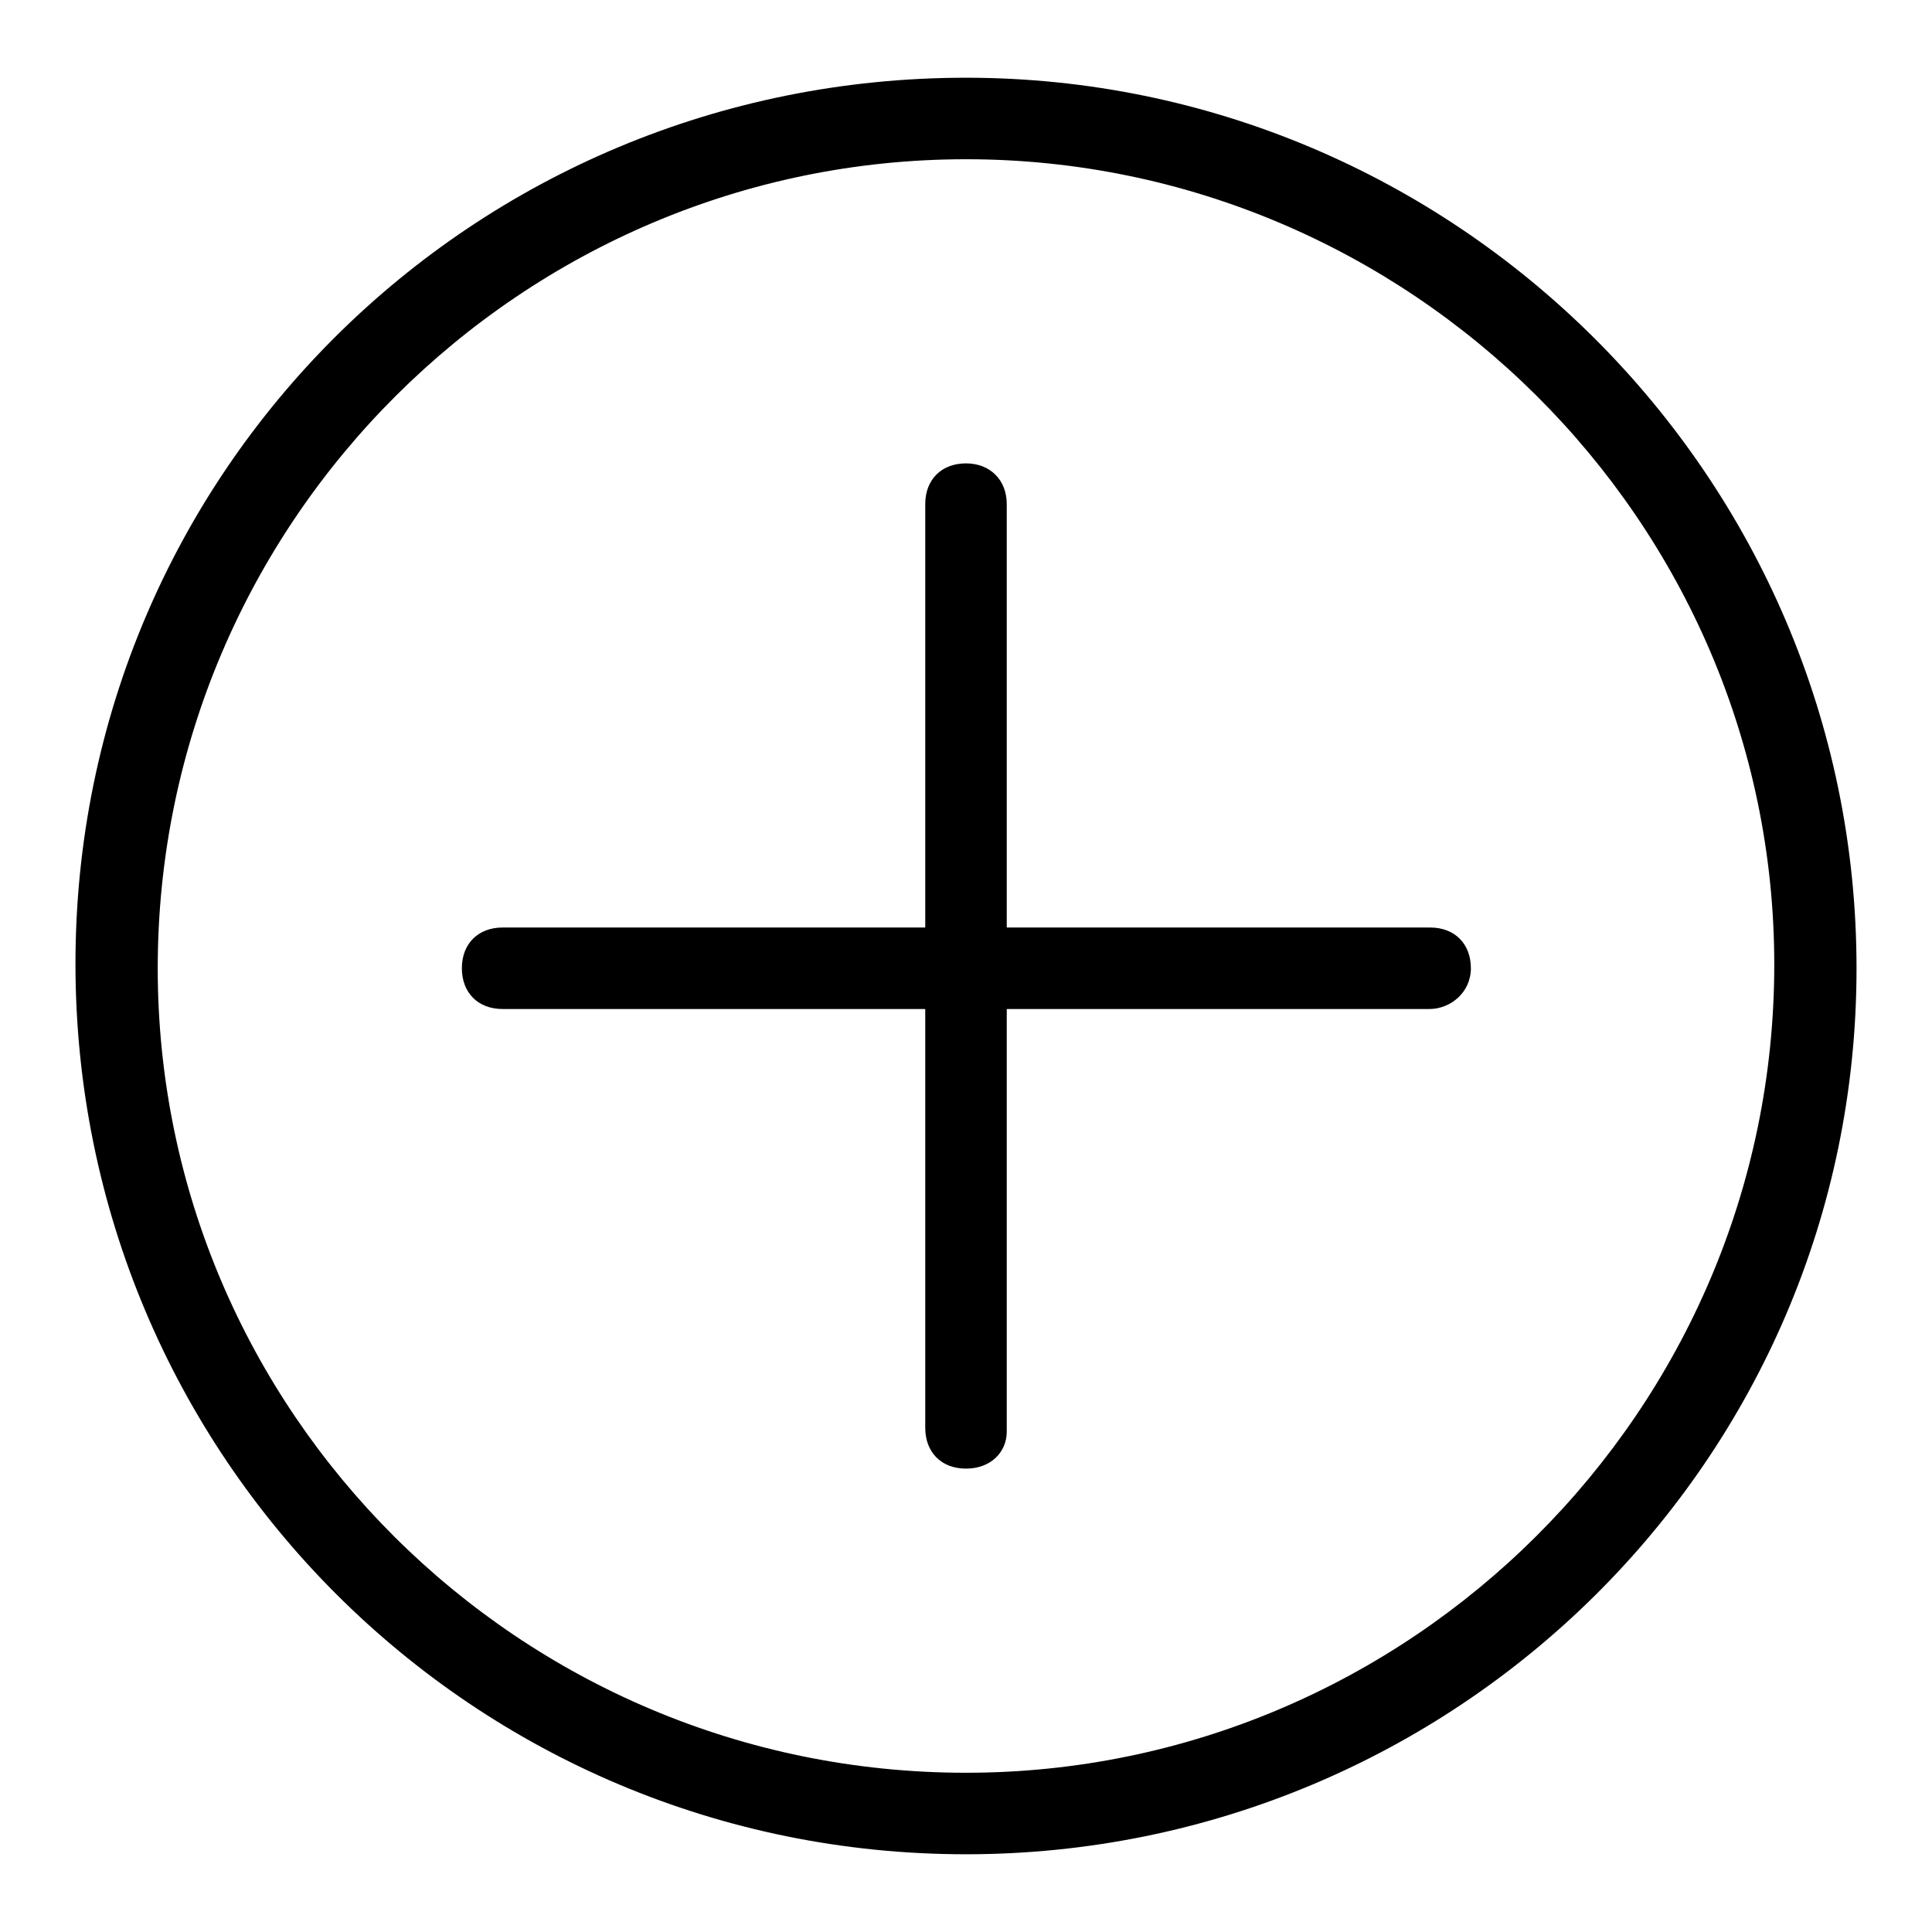 <?xml version="1.0" encoding="utf-8"?>
<!-- Svg Vector Icons : http://www.onlinewebfonts.com/icon -->
<!DOCTYPE svg PUBLIC "-//W3C//DTD SVG 1.1//EN" "http://www.w3.org/Graphics/SVG/1.1/DTD/svg11.dtd">
<svg version="1.1" xmlns="http://www.w3.org/2000/svg" xmlns:xlink="http://www.w3.org/1999/xlink" x="0px" y="0px" viewBox="0 0 256 256" enable-background="new 0 0 256 256" xml:space="preserve">
<g> <path fill="#000000" d="M128,245.7c-65.3,0-118-52.7-118-118C10,62.5,62.7,10.3,128,10.3c64.7,0,118,52.7,118,118 S192.7,245.7,128,245.7z M128,21.1C69.3,21.1,20.9,69,20.9,128.3c0,58.7,47.9,106.6,107.1,106.6c58.7,0,107.1-47.9,107.1-107.1 C235.1,69,186.7,21.1,128,21.1z M189.4,133.7H66.6c-3.3,0-5.4-2.2-5.4-5.4c0-3.3,2.2-5.4,5.4-5.4h122.9c3.3,0,5.4,2.2,5.4,5.4 C194.9,131.5,192.2,133.7,189.4,133.7z M128,194.6c-3.3,0-5.4-2.2-5.4-5.4V66.8c0-3.3,2.2-5.4,5.4-5.4s5.4,2.2,5.4,5.4v122.9 C133.4,192.4,131.3,194.6,128,194.6z"/></g>
</svg>